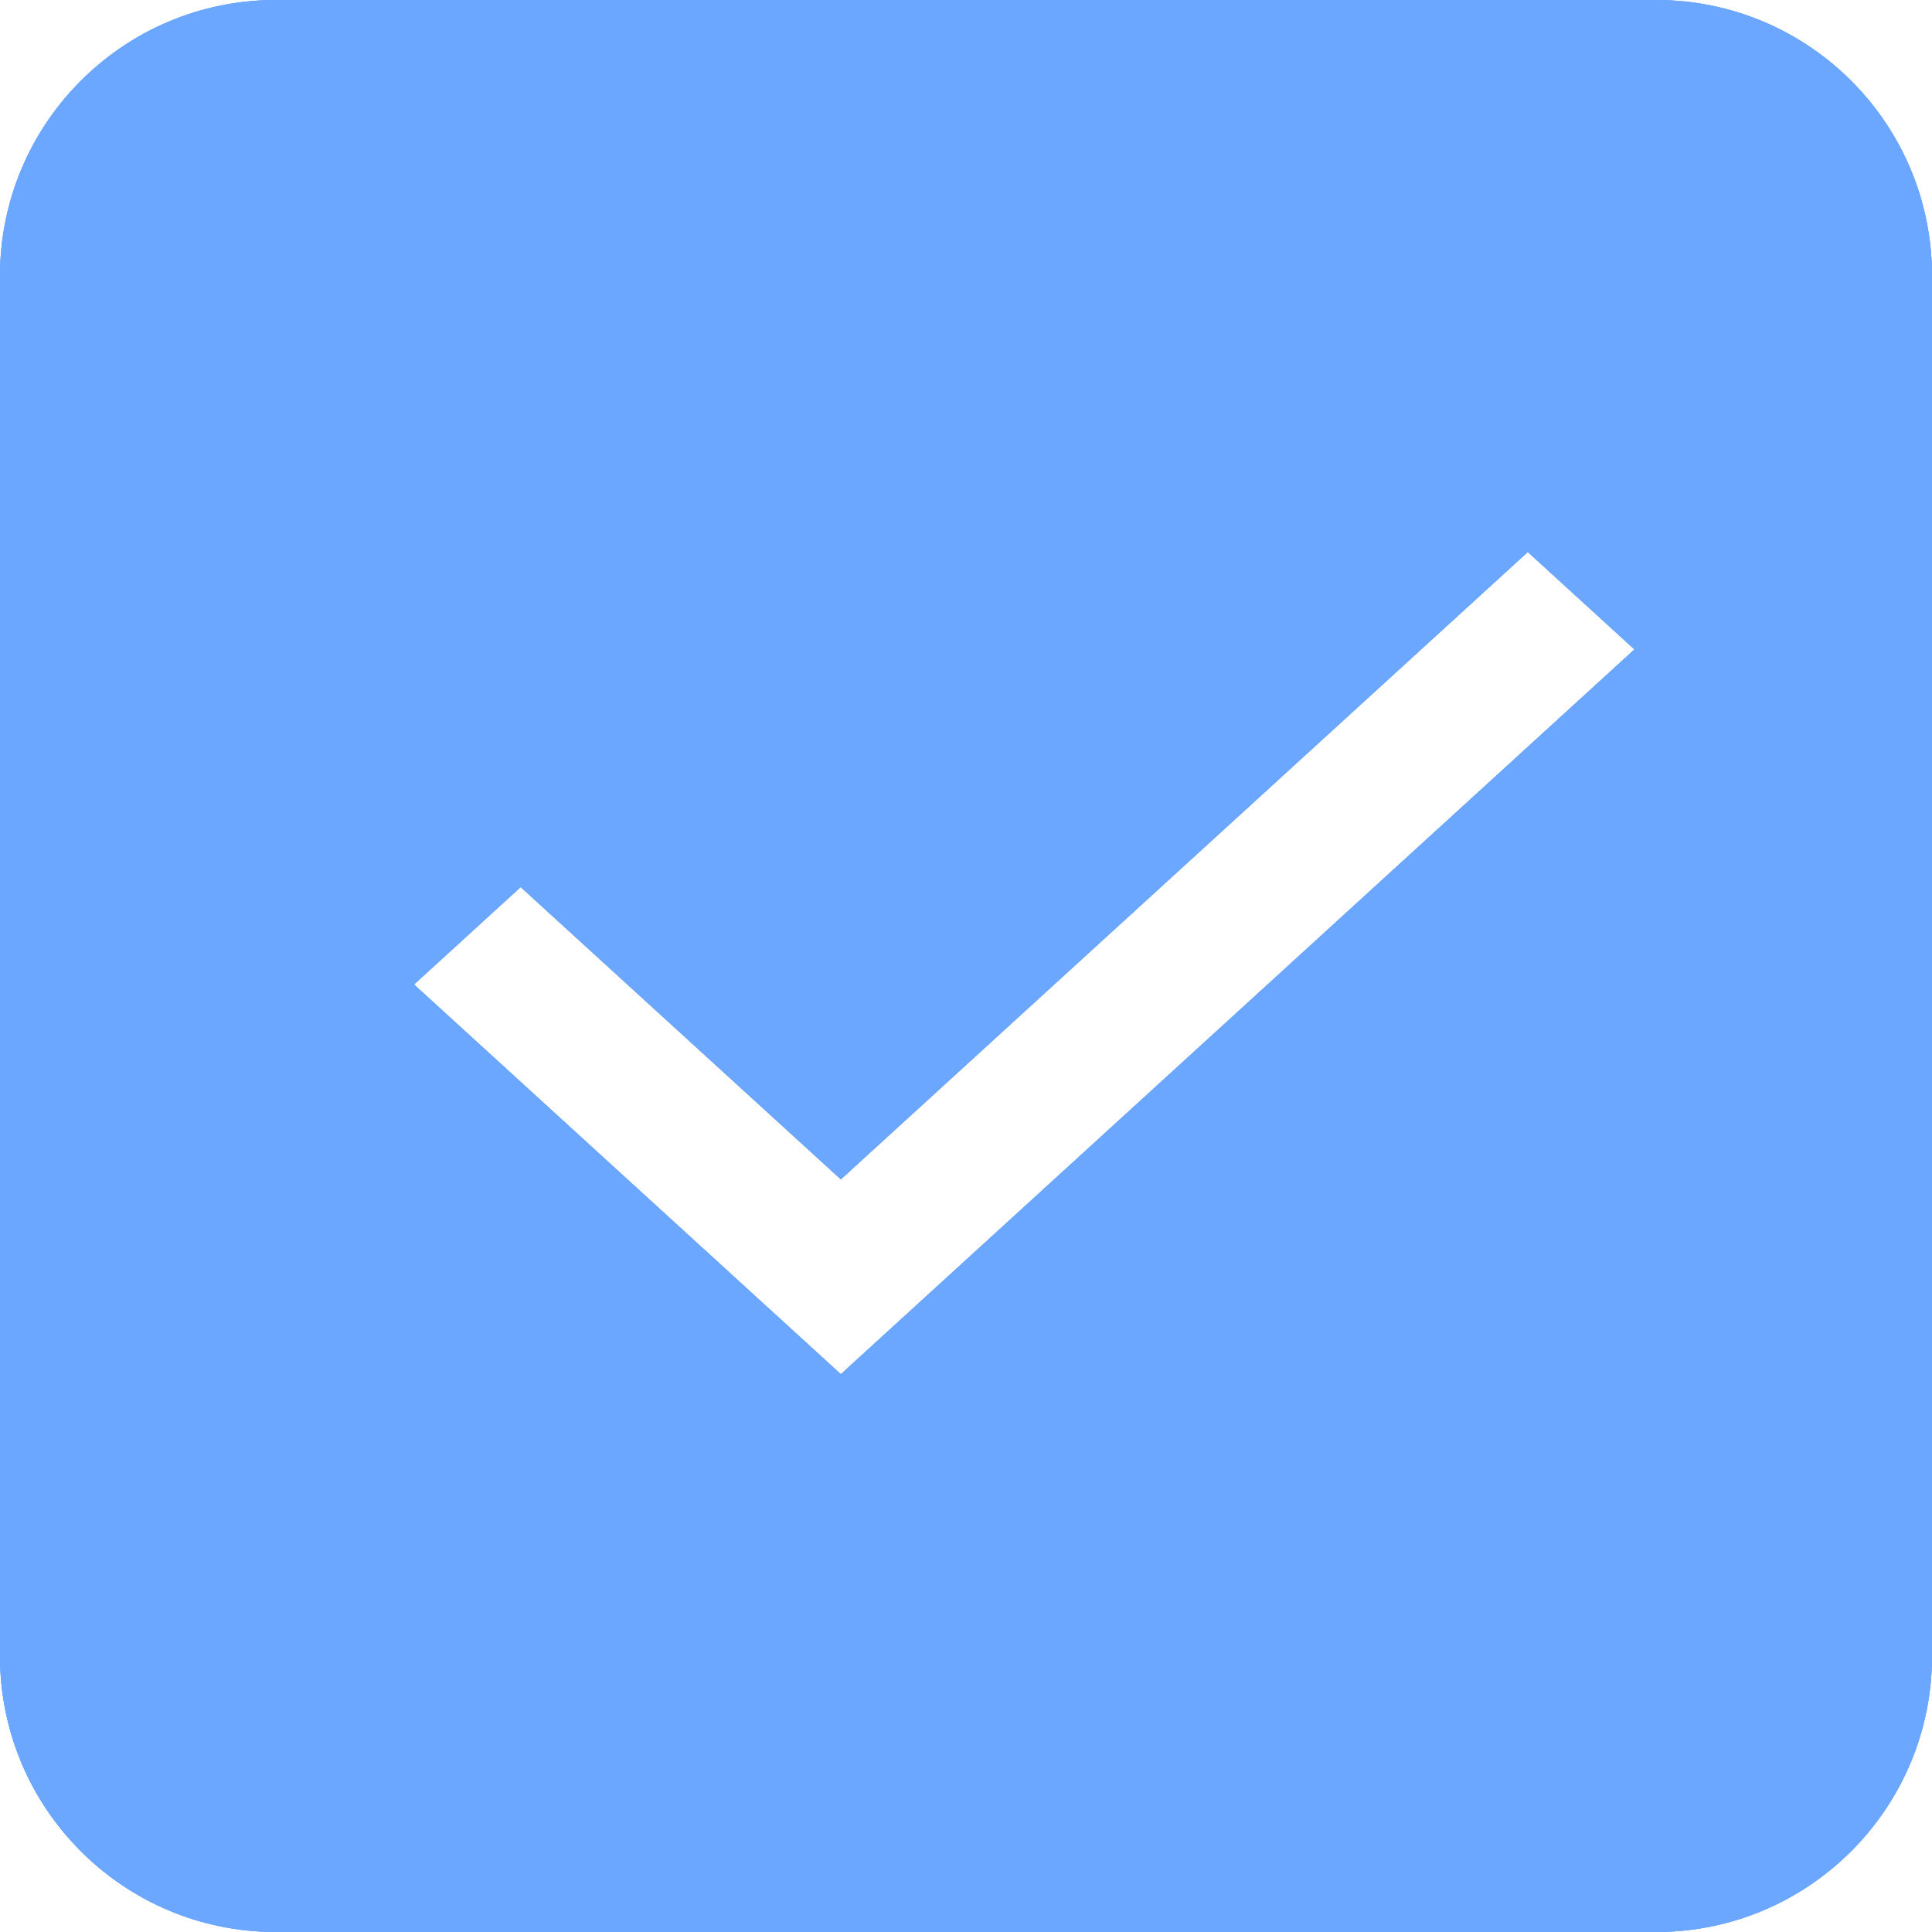 <?xml version="1.0" encoding="UTF-8"?> <svg xmlns="http://www.w3.org/2000/svg" width="14" height="14" viewBox="0 0 14 14" fill="none"> <path fill-rule="evenodd" clip-rule="evenodd" d="M2 0C0.895 0 0 0.895 0 2V12C0 13.105 0.895 14 2 14H12C13.105 14 14 13.105 14 12V2C14 0.895 13.105 0 12 0H2ZM3 7.134L6.093 9.958L11.844 4.706L11.071 4L6.093 8.546L3.773 6.428L3 7.134Z" fill="#6BA6FF"></path> <path fill-rule="evenodd" clip-rule="evenodd" d="M2 0C0.895 0 0 0.895 0 2V12C0 13.105 0.895 14 2 14H12C13.105 14 14 13.105 14 12V2C14 0.895 13.105 0 12 0H2ZM3 7.134L6.093 9.958L11.844 4.706L11.071 4L6.093 8.546L3.773 6.428L3 7.134Z" fill="#6BA6FF"></path> <path fill-rule="evenodd" clip-rule="evenodd" d="M2 0C0.895 0 0 0.895 0 2V12C0 13.105 0.895 14 2 14H12C13.105 14 14 13.105 14 12V2C14 0.895 13.105 0 12 0H2ZM3 7.134L6.093 9.958L11.844 4.706L11.071 4L6.093 8.546L3.773 6.428L3 7.134Z" fill="#6BA6FF"></path> </svg> 